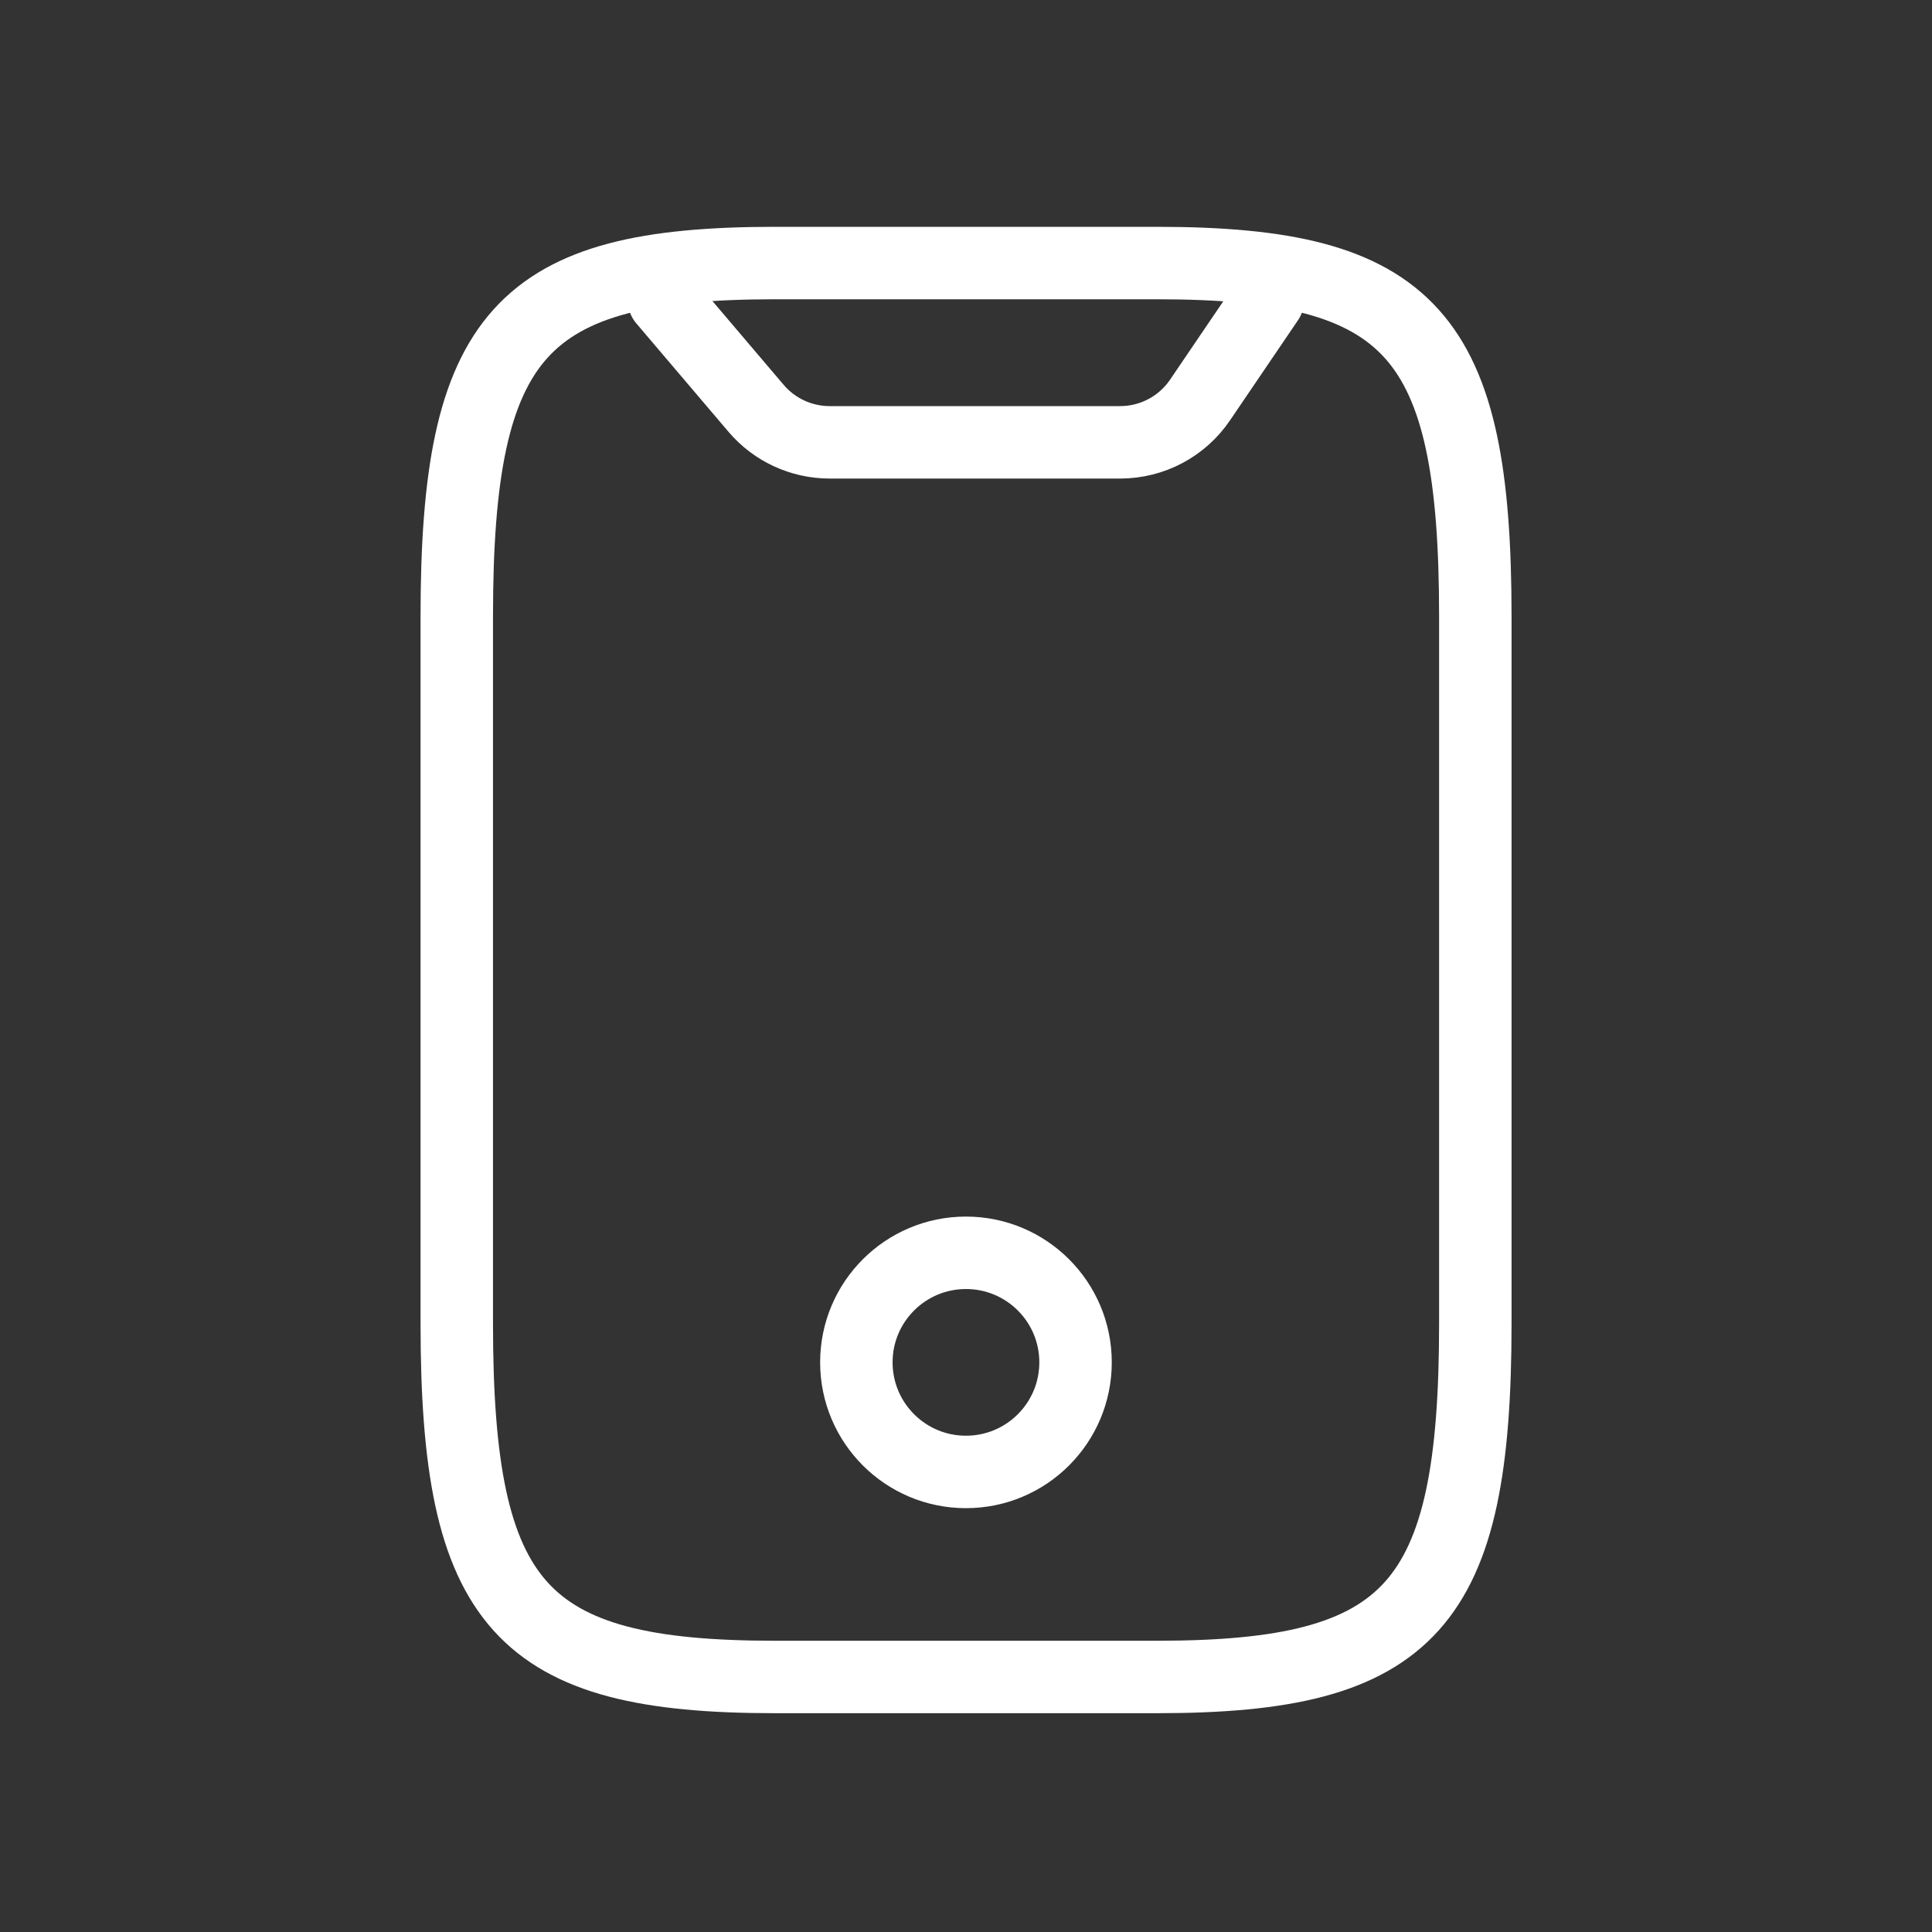 <?xml version="1.0" encoding="UTF-8"?> <svg xmlns="http://www.w3.org/2000/svg" width="40" height="40" viewBox="0 0 40 40" fill="none"><rect x="0" y="0" width="40" height="40" fill="#333333" stroke="none"/> <path d="M13.746 6.21L15.654 8.454C16.034 8.901 16.591 9.158 17.178 9.158H23.191C23.854 9.158 24.474 8.83 24.846 8.281L26.252 6.21" stroke="white" stroke-width="1.5" stroke-linecap="round" stroke-linejoin="round"></path> <path d="M30.545 12.765V27.401C30.545 33.256 29.227 34.72 23.955 34.72H16.047C10.775 34.72 9.457 33.256 9.457 27.401V12.765C9.457 6.91 10.775 5.446 16.047 5.446H23.955C29.227 5.446 30.545 6.91 30.545 12.765Z" stroke="white" stroke-width="1.5" stroke-linecap="round" stroke-linejoin="round"></path> <path d="M19.999 30.475C21.252 30.475 22.268 29.459 22.268 28.206C22.268 26.953 21.252 25.938 19.999 25.938C18.746 25.938 17.73 26.953 17.73 28.206C17.73 29.459 18.746 30.475 19.999 30.475Z" stroke="white" stroke-width="1.5" stroke-linecap="round" stroke-linejoin="round"></path> </svg> 